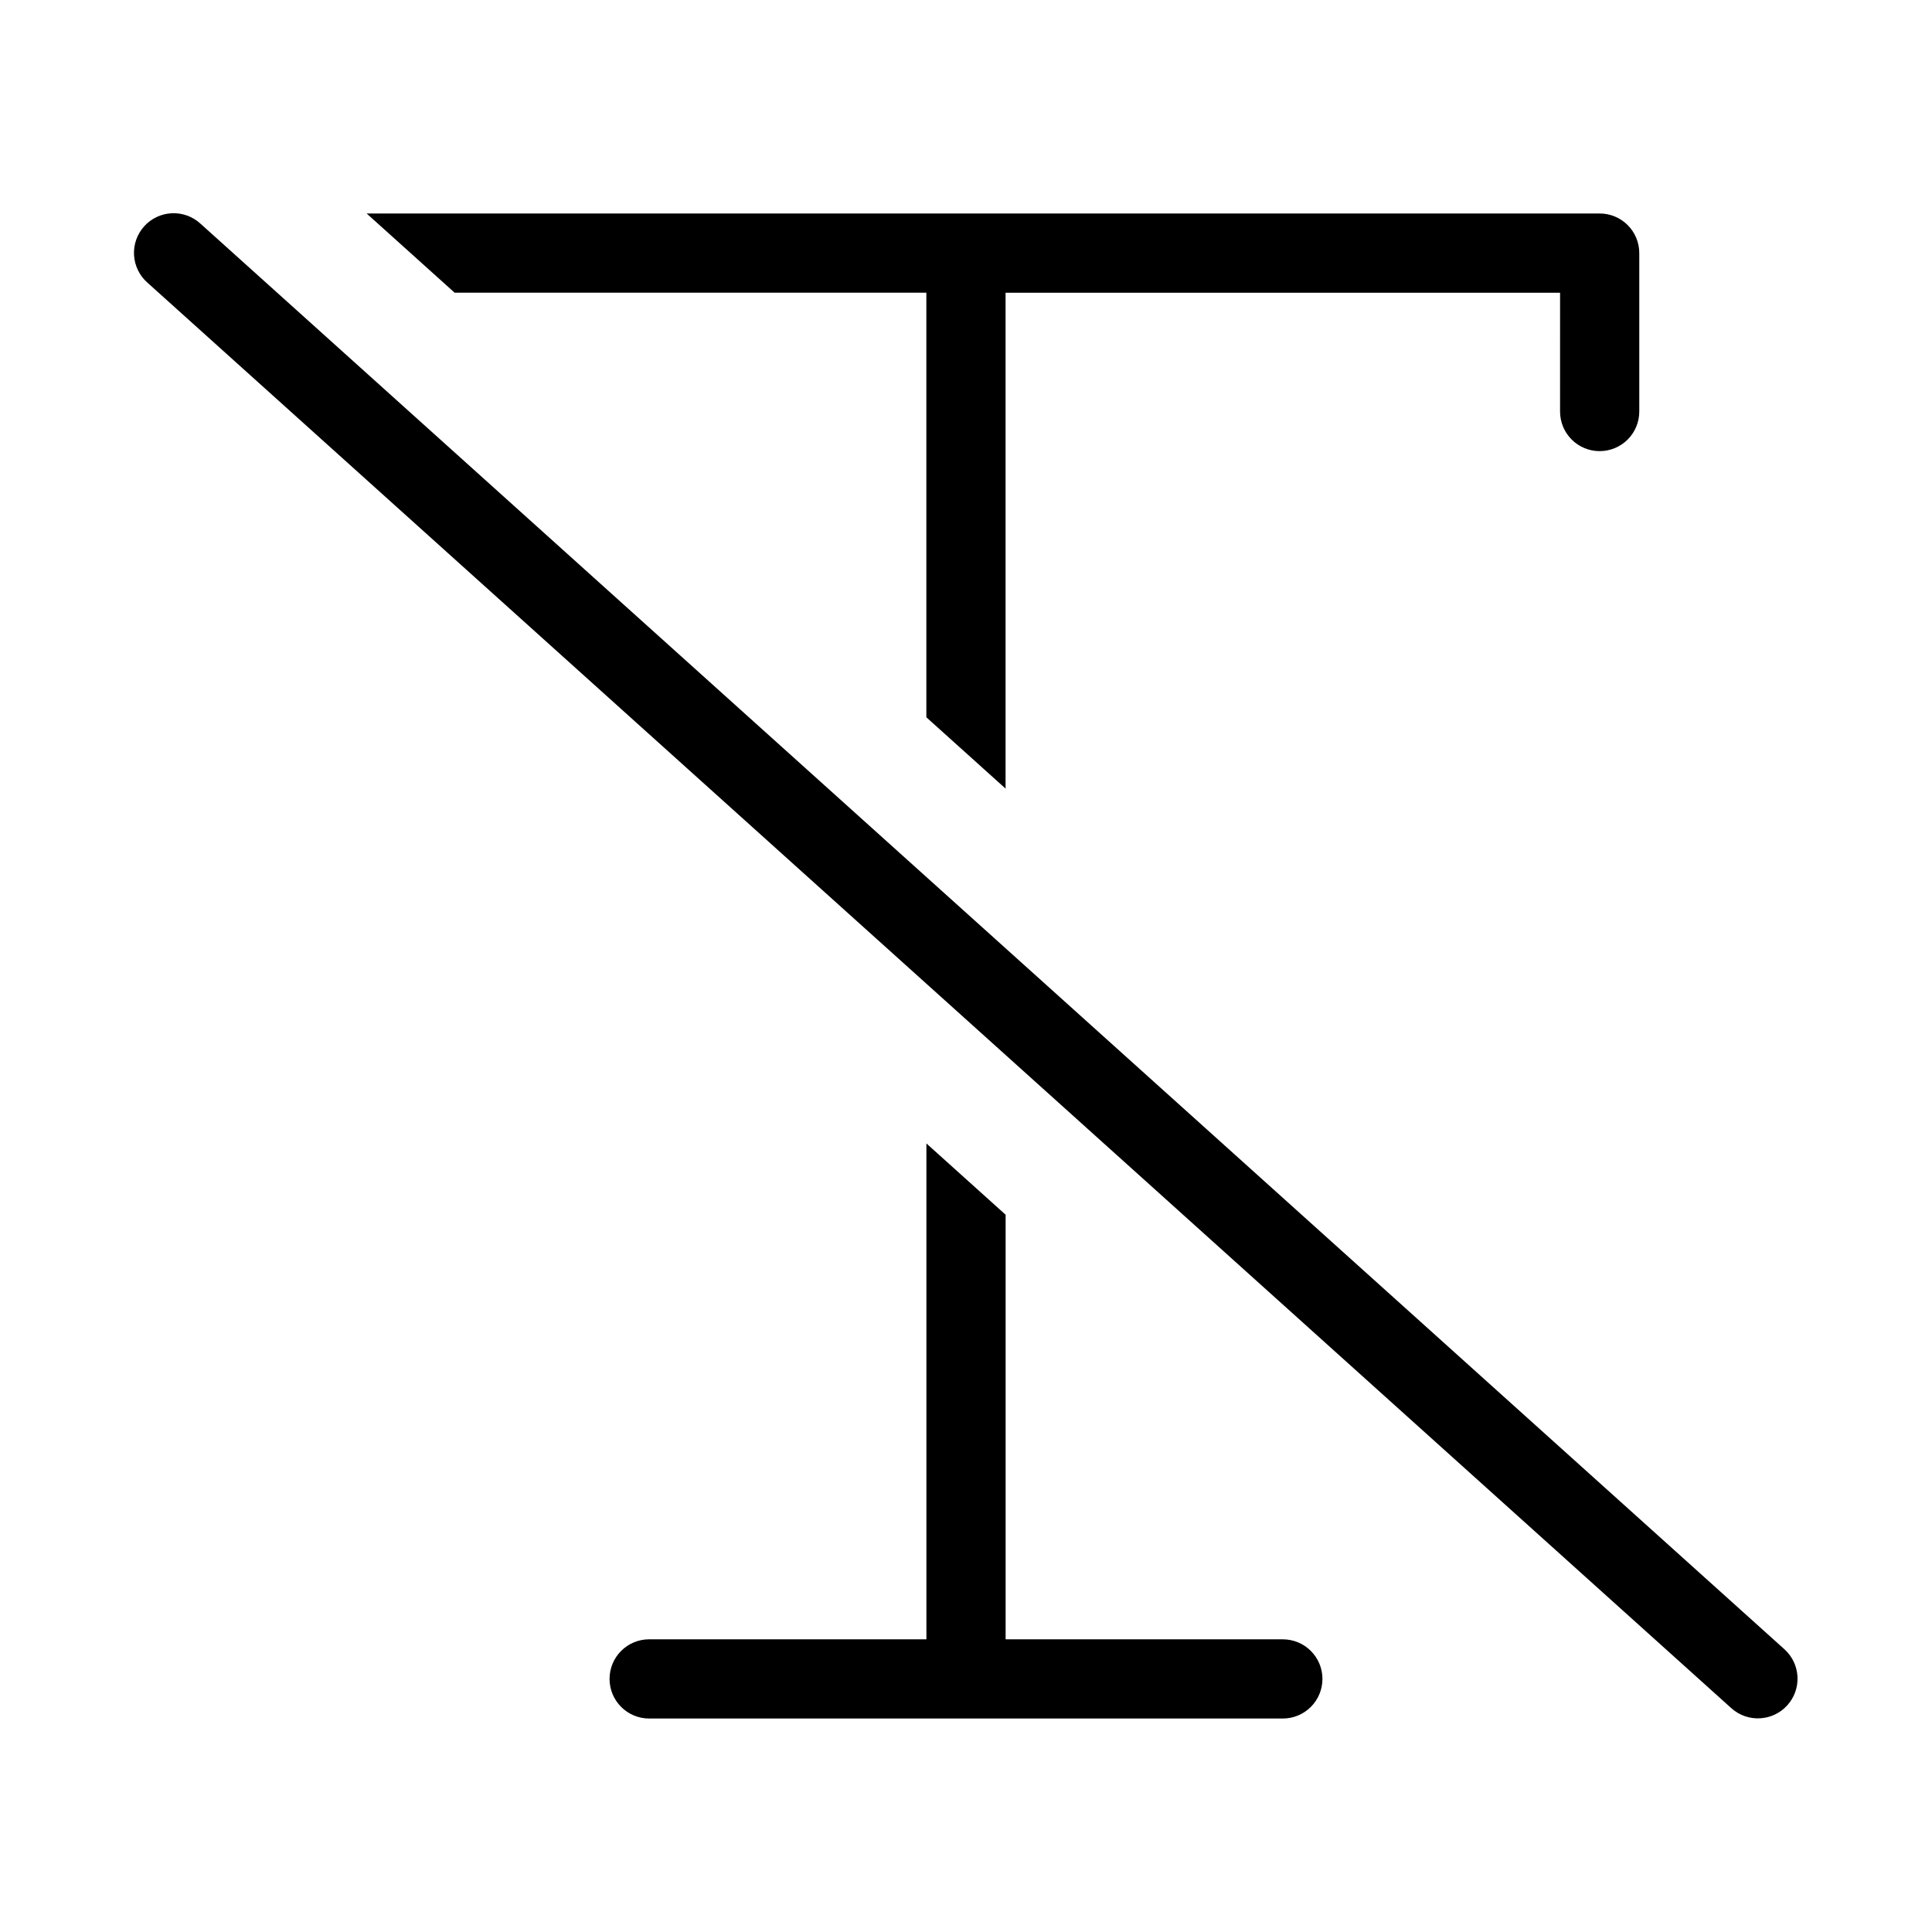 <?xml version="1.0" encoding="UTF-8"?>
<!-- Uploaded to: ICON Repo, www.iconrepo.com, Generator: ICON Repo Mixer Tools -->
<svg fill="#000000" width="800px" height="800px" version="1.1" viewBox="144 144 512 512" xmlns="http://www.w3.org/2000/svg">
 <path d="m494.46 588.93c0 2.785-1.105 5.453-3.074 7.422-1.965 1.969-4.637 3.074-7.422 3.074h-167.93c-5.797 0-10.496-4.699-10.496-10.496s4.699-10.496 10.496-10.496h73.473v-131.41l20.992 18.895v112.52h73.469c2.785 0 5.457 1.105 7.422 3.074 1.969 1.969 3.074 4.641 3.074 7.422zm-297.35-385.67c-2.066-1.891-4.805-2.879-7.602-2.746-2.801 0.137-5.43 1.383-7.305 3.469-1.875 2.082-2.844 4.828-2.684 7.625 0.16 2.797 1.426 5.418 3.527 7.277l419.84 377.86c4.32 3.824 10.918 3.453 14.781-0.836 3.859-4.289 3.539-10.891-0.715-14.785zm370.82 60.293c2.785 0 5.453-1.105 7.422-3.074s3.074-4.641 3.074-7.422v-41.984c0-2.785-1.105-5.453-3.074-7.422s-4.637-3.074-7.422-3.074h-326.77l23.324 20.992h125.01v112.52l20.992 18.895v-131.41h146.95l-0.004 31.488c0 2.781 1.105 5.453 3.074 7.422s4.641 3.074 7.422 3.074z"/>
</svg>